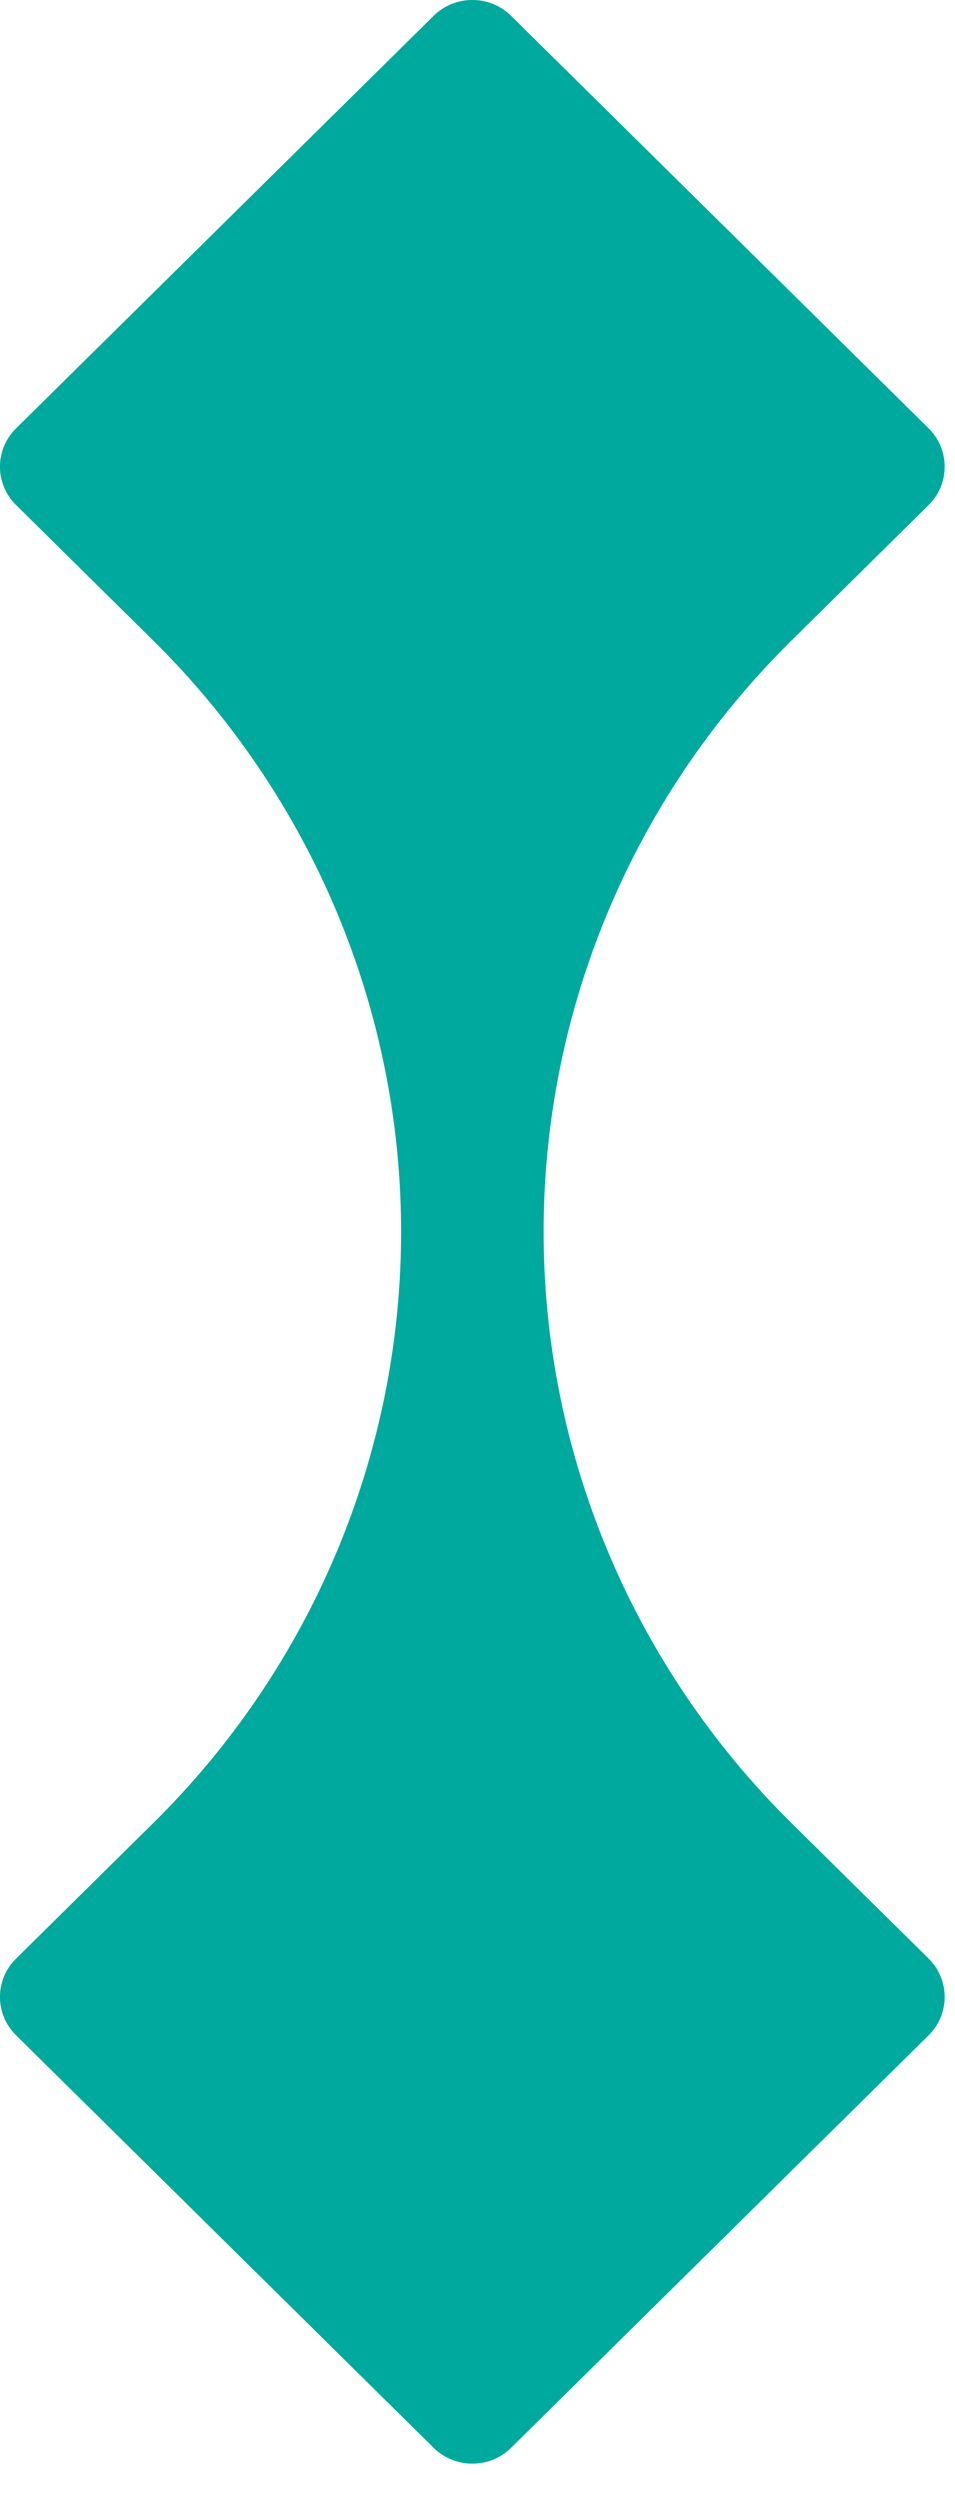<svg width="13" height="34" viewBox="0 0 13 34" fill="none" xmlns="http://www.w3.org/2000/svg">
<path d="M12.642 26.636L10.775 24.793C8.615 22.661 7.4 19.769 7.4 16.752C7.4 13.734 8.612 10.842 10.775 8.71L12.642 6.867C12.932 6.581 12.932 6.113 12.642 5.826L6.957 0.215C6.667 -0.072 6.193 -0.072 5.903 0.215L0.218 5.826C-0.073 6.113 -0.073 6.581 0.218 6.867L2.085 8.71C4.245 10.842 5.46 13.734 5.46 16.752C5.46 19.769 4.247 22.661 2.085 24.793L0.218 26.636C-0.073 26.922 -0.073 27.39 0.218 27.677L5.903 33.288C6.193 33.575 6.667 33.575 6.957 33.288L12.642 27.677C12.932 27.39 12.932 26.922 12.642 26.636Z" fill="#00A99D"/>
</svg>
